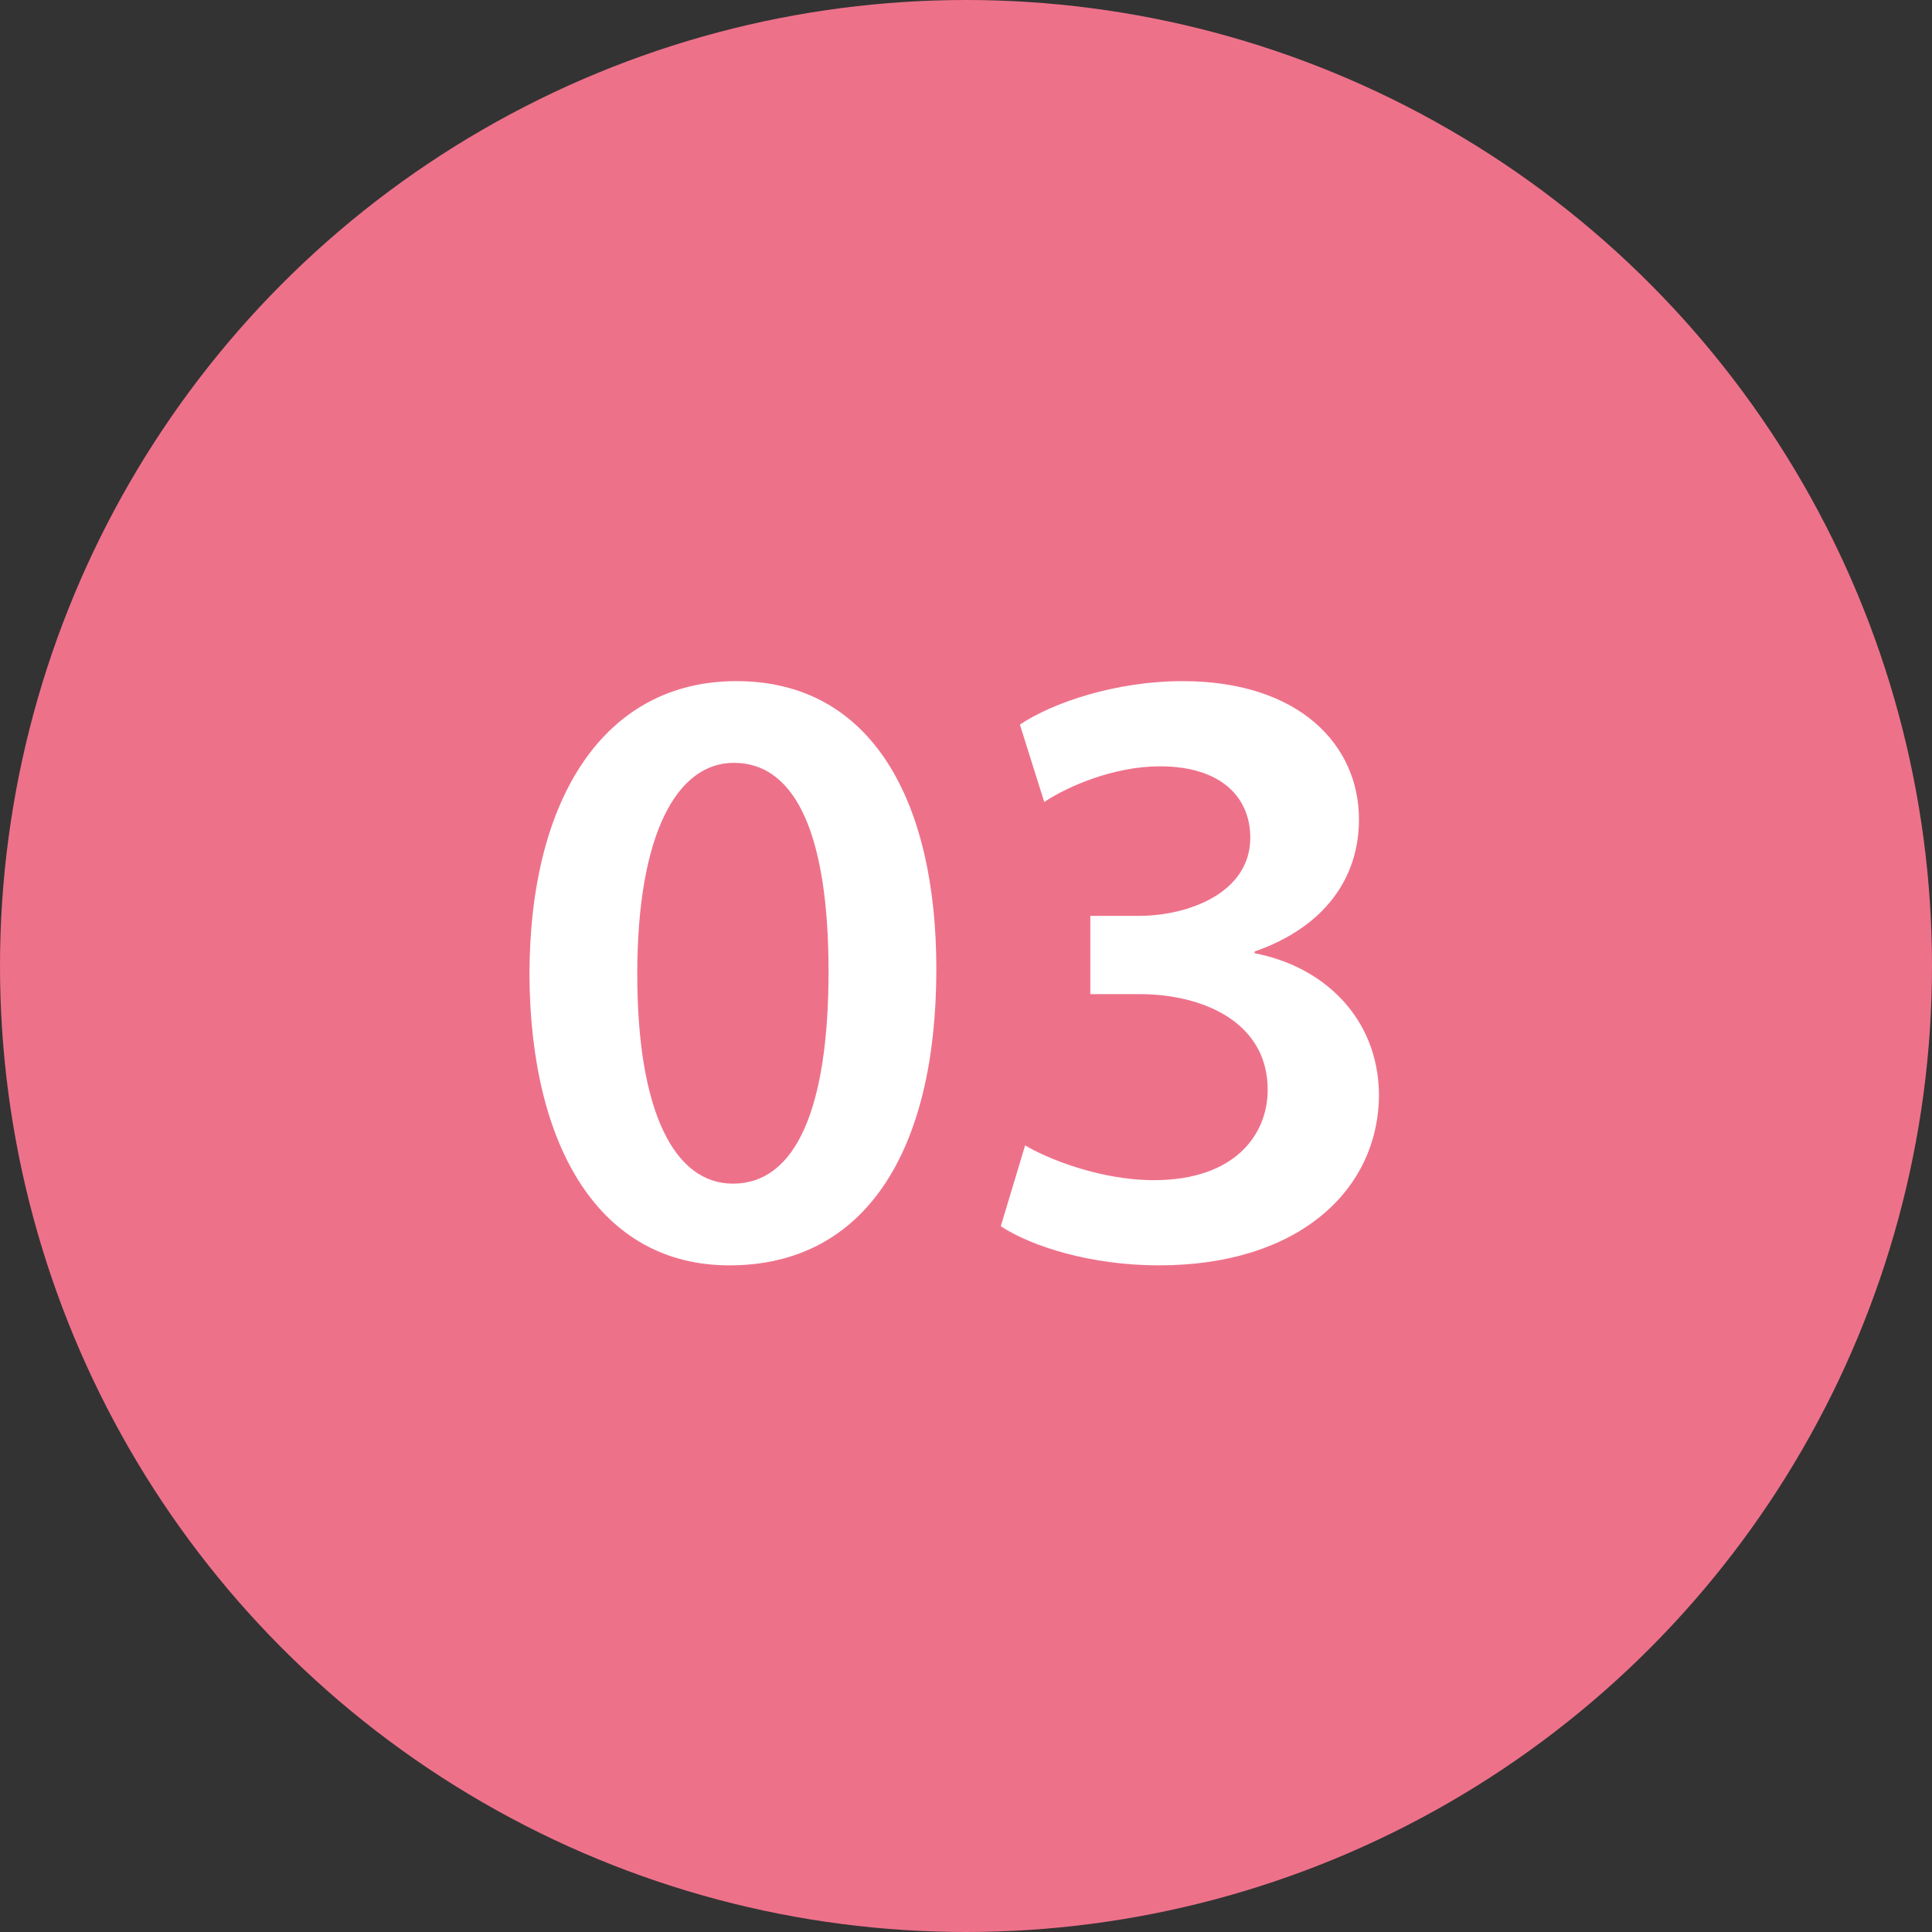 <?xml version="1.0" encoding="UTF-8"?> <svg xmlns="http://www.w3.org/2000/svg" width="40" height="40" viewBox="0 0 40 40" fill="none"><rect x="0" y="0" width="40" height="40" fill="#333333" stroke="none"/><circle cx="20" cy="20" r="20" fill="#EE718A"></circle><path d="M15.246 14.102C18.072 14.102 19.386 16.622 19.386 20.06C19.386 23.84 17.91 26.198 15.102 26.198C12.42 26.198 10.98 23.75 10.962 20.186C10.962 16.532 12.51 14.102 15.246 14.102ZM15.192 15.794C14.022 15.794 13.194 17.252 13.194 20.168C13.194 23.03 13.968 24.506 15.174 24.506C16.488 24.506 17.154 22.922 17.154 20.114C17.154 17.396 16.524 15.794 15.192 15.794ZM20.72 25.388L21.224 23.714C21.674 23.984 22.772 24.434 23.888 24.434C25.58 24.434 26.246 23.48 26.246 22.562C26.246 21.176 24.932 20.582 23.582 20.582H22.574V18.962H23.582C24.59 18.962 25.886 18.494 25.886 17.342C25.886 16.532 25.31 15.866 24.014 15.866C23.06 15.866 22.106 16.28 21.62 16.604L21.116 15.002C21.782 14.552 23.096 14.102 24.482 14.102C26.912 14.102 28.136 15.434 28.136 16.964C28.136 18.188 27.416 19.196 25.976 19.7V19.736C27.398 20.006 28.532 21.068 28.55 22.652C28.55 24.632 26.894 26.198 23.996 26.198C22.574 26.198 21.35 25.802 20.72 25.388Z" fill="white"></path></svg> 